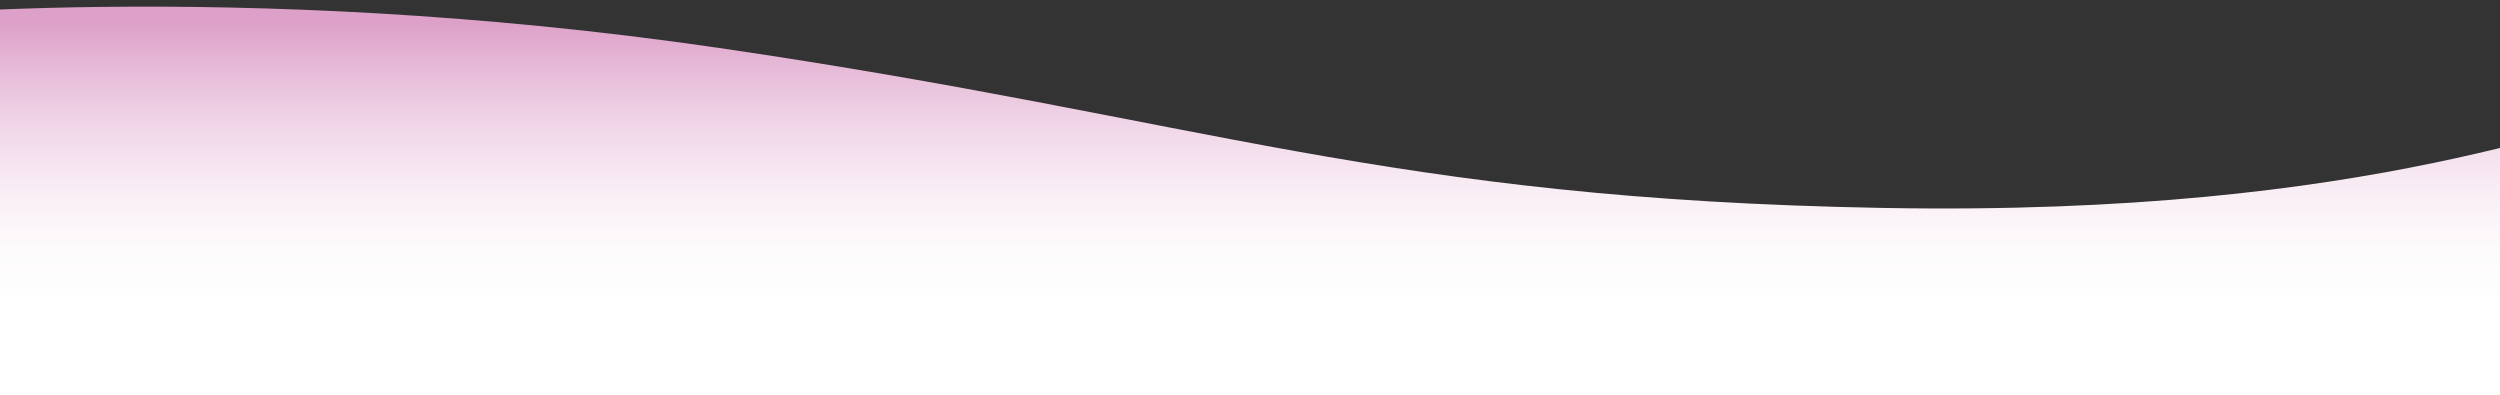 <?xml version="1.0" encoding="utf-8"?>
<!-- Generator: Adobe Illustrator 25.4.1, SVG Export Plug-In . SVG Version: 6.00 Build 0)  -->
<svg version="1.1" id="Flag" xmlns="http://www.w3.org/2000/svg" xmlns:xlink="http://www.w3.org/1999/xlink" x="0px" y="0px"
	 viewBox="0 0 1920 303.6" style="enable-background:new 0 0 1920 303.6;" xml:space="preserve">
<rect x="0" y="0" width="1920" height="303.6" fill="#333333" stroke="none"/>
<style type="text/css">
	.st0{fill:url(#SVGID_1_);}
</style>
<linearGradient id="SVGID_1_" gradientUnits="userSpaceOnUse" x1="949.37" y1="560.123" x2="949.37" y2="16.549">
	<stop  offset="0.598" style="stop-color:#FFFFFF"/>
	<stop  offset="0.676" style="stop-color:#FDFBFC"/>
	<stop  offset="0.761" style="stop-color:#F9EEF5"/>
	<stop  offset="0.848" style="stop-color:#F1D8E9"/>
	<stop  offset="0.936" style="stop-color:#E6BAD7"/>
	<stop  offset="1" style="stop-color:#DDA0C8"/>
</linearGradient>
<path class="st0" d="M-113,14.8c0,0,290.6-32.7,665,22s510,116,894.2,122.9S1986,87,2055.7,80.8c69.7-6.2,61.7,216.4,61.7,216.4
	s-281.9,281.5-345.6,277.7S-201.4,435.1-217.4,429.1C-233.3,423.2-113,14.8-113,14.8z"/>
</svg>
